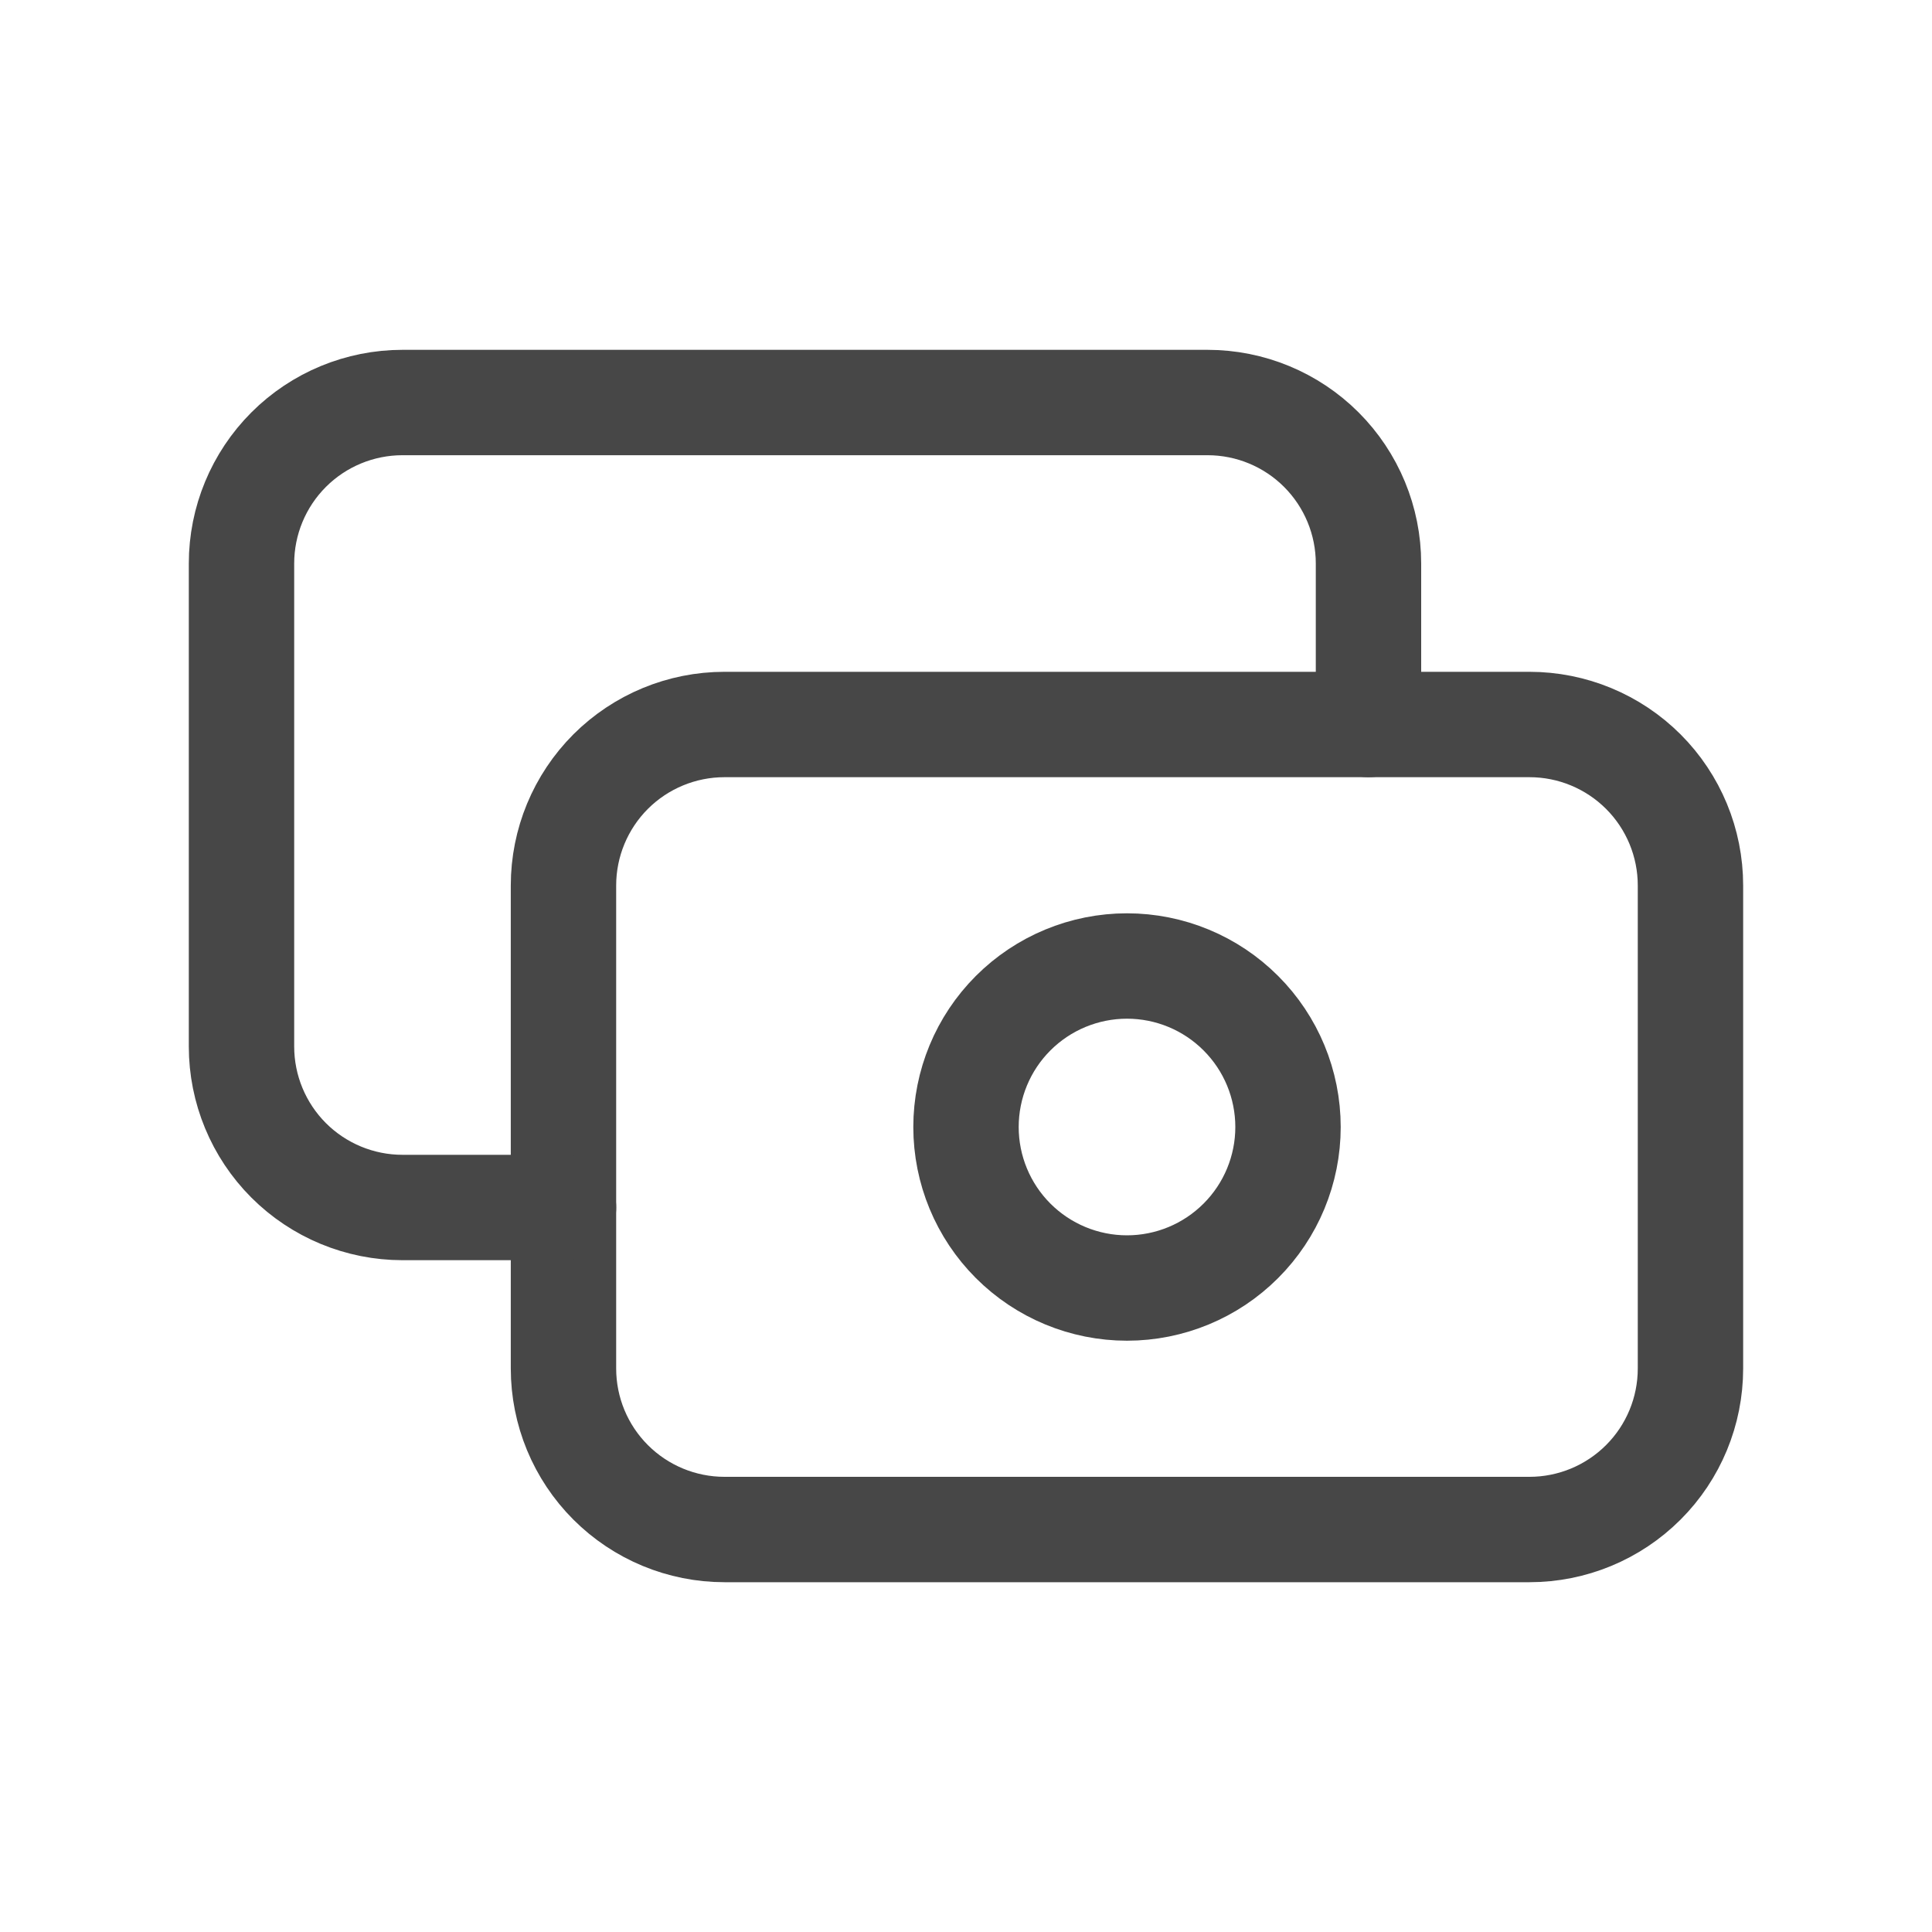<?xml version="1.0" encoding="UTF-8"?> <svg xmlns="http://www.w3.org/2000/svg" width="55" height="55" viewBox="0 0 55 55" fill="none"><path d="M16.041 25.208C16.041 23.993 16.524 22.827 17.383 21.967C18.243 21.108 19.409 20.625 20.624 20.625H43.541C44.757 20.625 45.922 21.108 46.782 21.967C47.642 22.827 48.124 23.993 48.124 25.208V38.958C48.124 40.174 47.642 41.34 46.782 42.199C45.922 43.059 44.757 43.542 43.541 43.542H20.624C19.409 43.542 18.243 43.059 17.383 42.199C16.524 41.34 16.041 40.174 16.041 38.958V25.208Z" stroke="#474747" stroke-width="3" stroke-linecap="round" stroke-linejoin="round"></path><path d="M38.958 20.625V16.042C38.958 14.826 38.475 13.661 37.616 12.801C36.756 11.941 35.591 11.459 34.375 11.459H11.458C10.243 11.459 9.077 11.941 8.217 12.801C7.358 13.661 6.875 14.826 6.875 16.042V29.792C6.875 31.007 7.358 32.173 8.217 33.033C9.077 33.892 10.243 34.375 11.458 34.375H16.042M27.5 32.084C27.5 33.299 27.983 34.465 28.842 35.324C29.702 36.184 30.868 36.667 32.083 36.667C33.299 36.667 34.465 36.184 35.324 35.324C36.184 34.465 36.667 33.299 36.667 32.084C36.667 30.868 36.184 29.702 35.324 28.843C34.465 27.983 33.299 27.5 32.083 27.5C30.868 27.5 29.702 27.983 28.842 28.843C27.983 29.702 27.5 30.868 27.5 32.084Z" stroke="#474747" stroke-width="3" stroke-linecap="round" stroke-linejoin="round"></path></svg> 